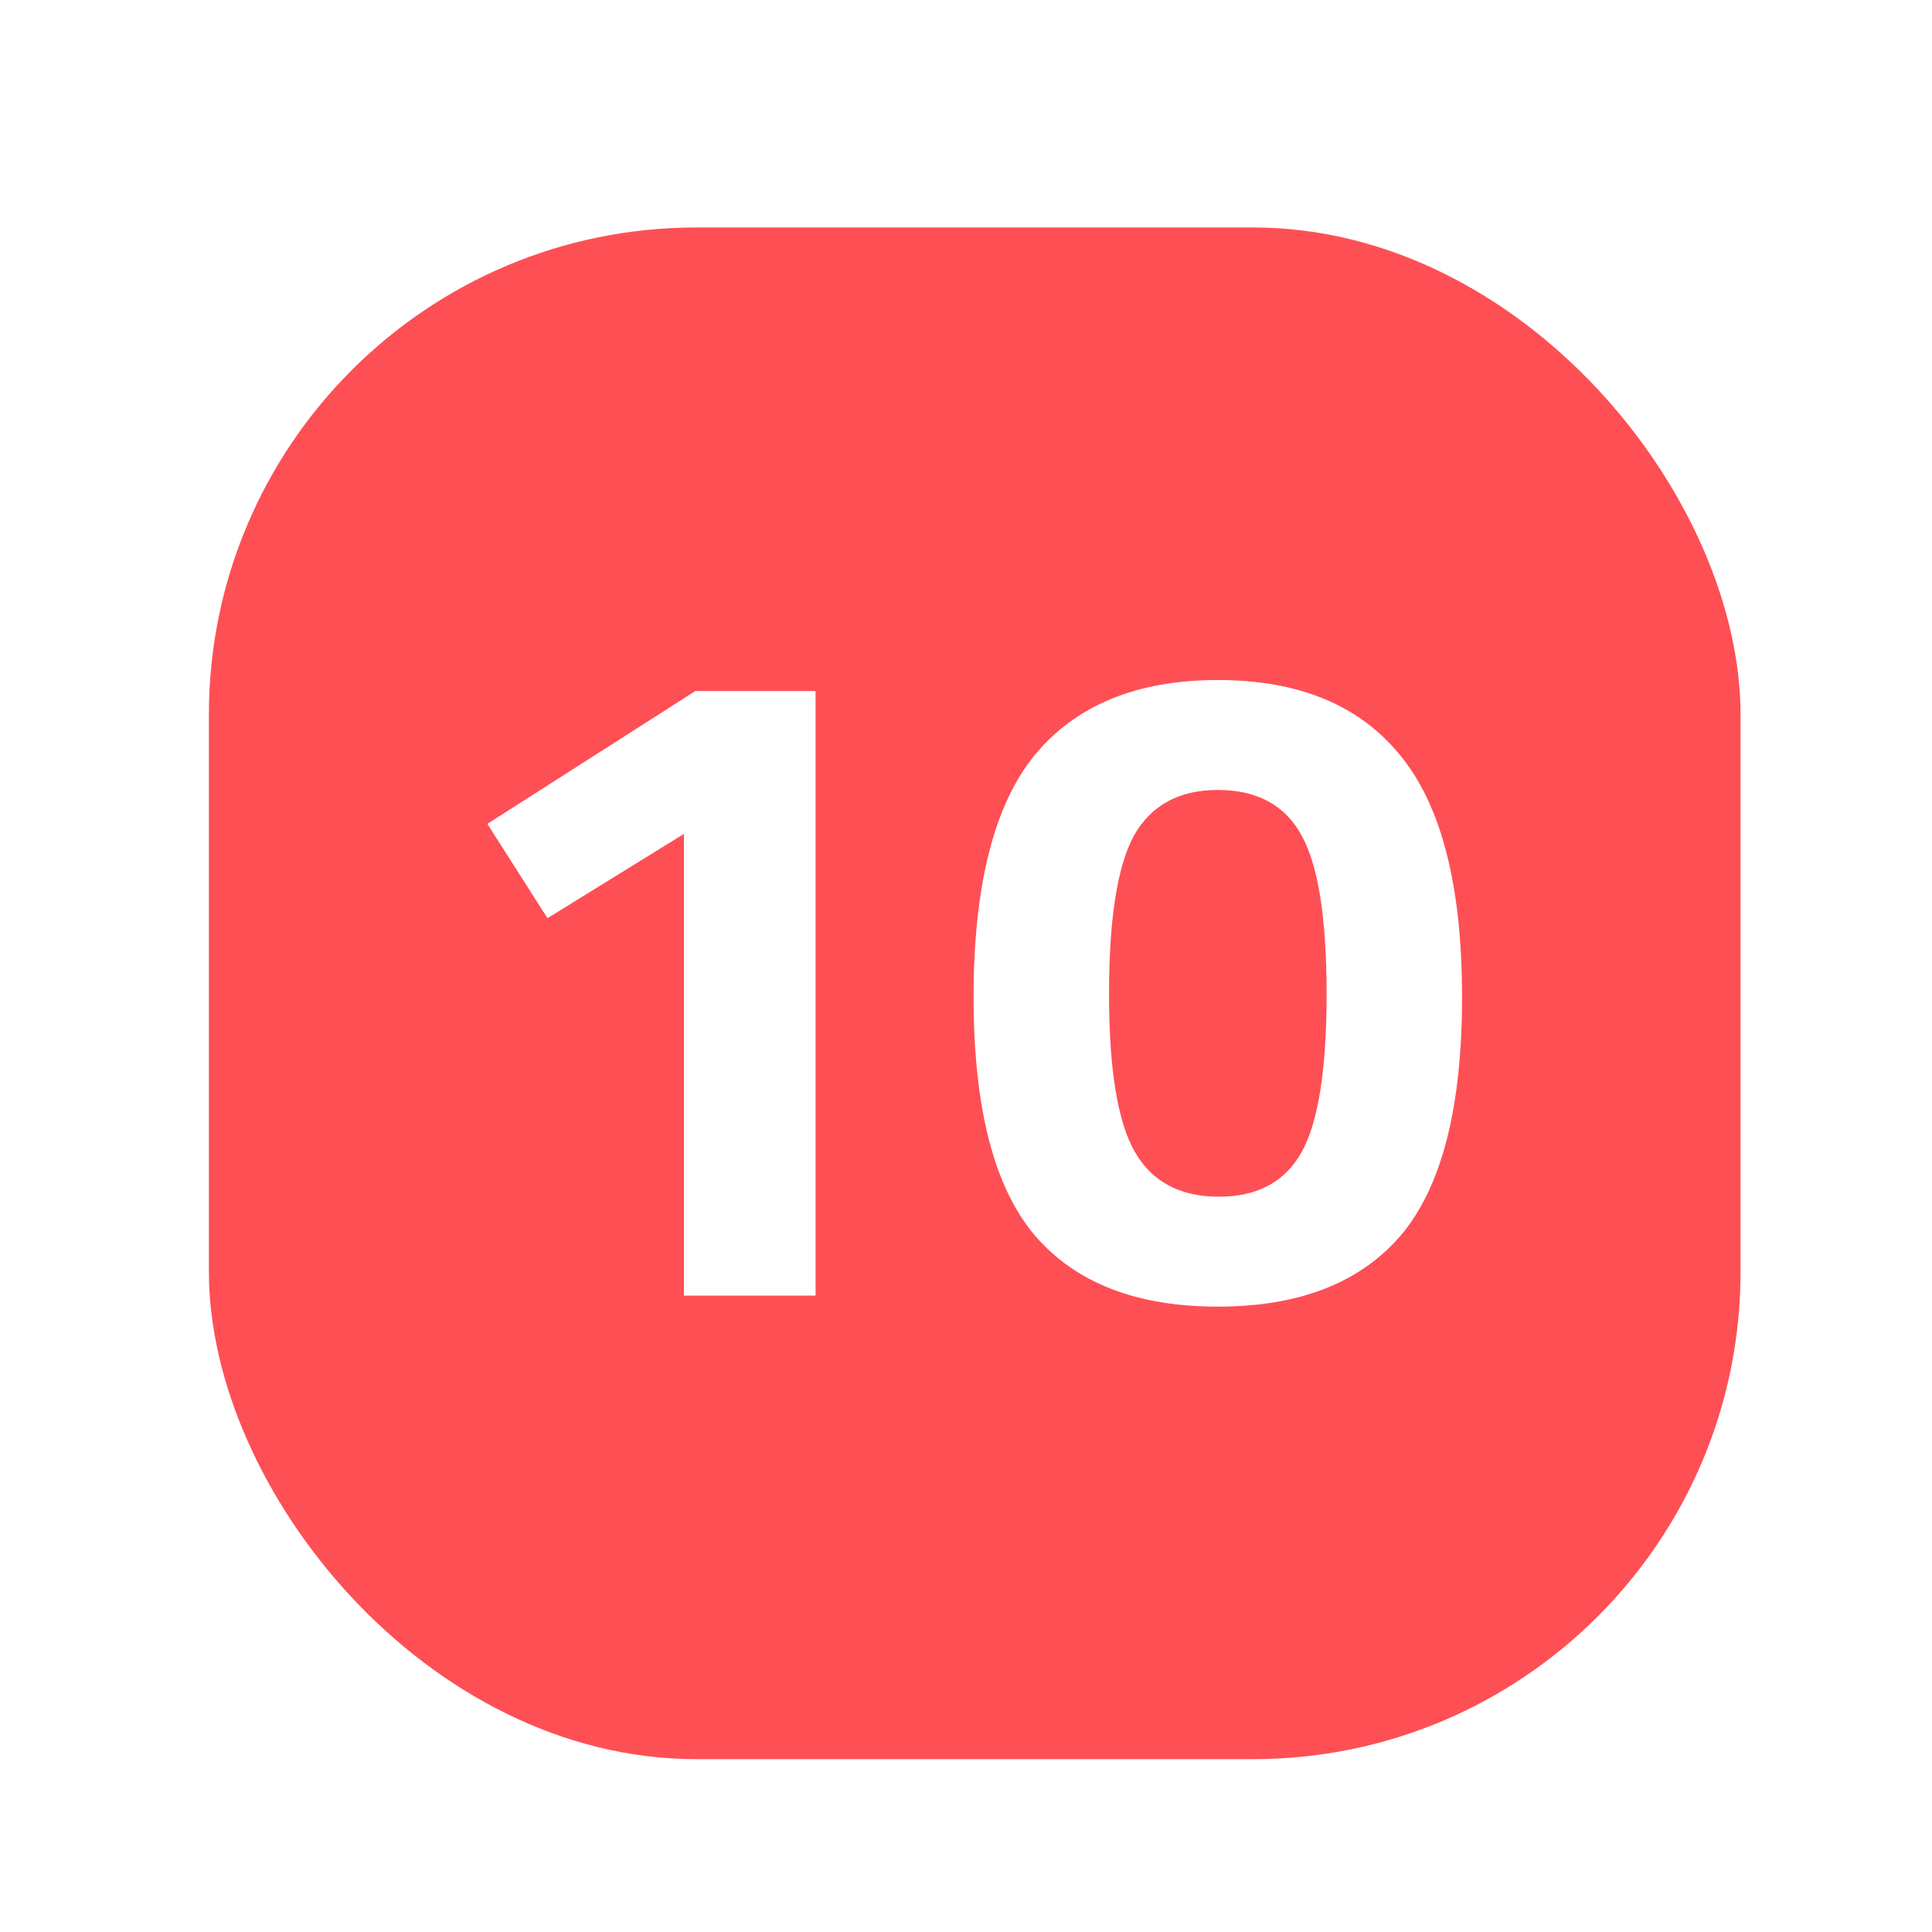 <svg width="51" height="51" viewBox="0 0 51 51" fill="none" xmlns="http://www.w3.org/2000/svg">
<g filter="url(#filter0_d_1116_1068)">
<rect x="5.514" y="5.365" width="40.432" height="40.432" rx="12.865" fill="#FE4F55"/>
<path d="M21.529 17.601V33.561H18.054V21.373L14.452 23.598L12.865 21.108L18.356 17.601H21.529Z" fill="white"/>
<path d="M27.311 19.294C28.403 17.972 30.015 17.311 32.147 17.311C34.28 17.311 35.883 17.972 36.958 19.294C38.049 20.616 38.595 22.744 38.595 25.678C38.595 28.596 38.058 30.692 36.983 31.965C35.908 33.223 34.297 33.852 32.147 33.852C29.998 33.852 28.386 33.223 27.311 31.965C26.237 30.692 25.7 28.596 25.7 25.678C25.7 22.744 26.237 20.616 27.311 19.294ZM35.019 25.605C35.019 23.606 34.8 22.212 34.364 21.422C33.927 20.616 33.188 20.213 32.147 20.213C31.123 20.213 30.384 20.616 29.931 21.422C29.494 22.228 29.276 23.622 29.276 25.605C29.276 27.588 29.503 28.975 29.956 29.765C30.409 30.555 31.148 30.95 32.172 30.95C33.197 30.95 33.927 30.555 34.364 29.765C34.8 28.975 35.019 27.588 35.019 25.605Z" fill="white"/>
</g>
<defs>
<filter id="filter0_d_1116_1068" x="-4.477" y="-3.068" width="58.577" height="58.576" filterUnits="userSpaceOnUse" color-interpolation-filters="sRGB">
<feFlood flood-opacity="0" result="BackgroundImageFix"/>
<feColorMatrix in="SourceAlpha" type="matrix" values="0 0 0 0 0 0 0 0 0 0 0 0 0 0 0 0 0 0 127 0" result="hardAlpha"/>
<feOffset dy="0.64"/>
<feGaussianBlur stdDeviation="2.239"/>
<feComposite in2="hardAlpha" operator="out"/>
<feColorMatrix type="matrix" values="0 0 0 0 0 0 0 0 0 0 0 0 0 0 0 0 0 0 0.08 0"/>
<feBlend mode="normal" in2="BackgroundImageFix" result="effect1_dropShadow_1116_1068"/>
<feBlend mode="normal" in="SourceGraphic" in2="effect1_dropShadow_1116_1068" result="shape"/>
</filter>
</defs>
</svg>

